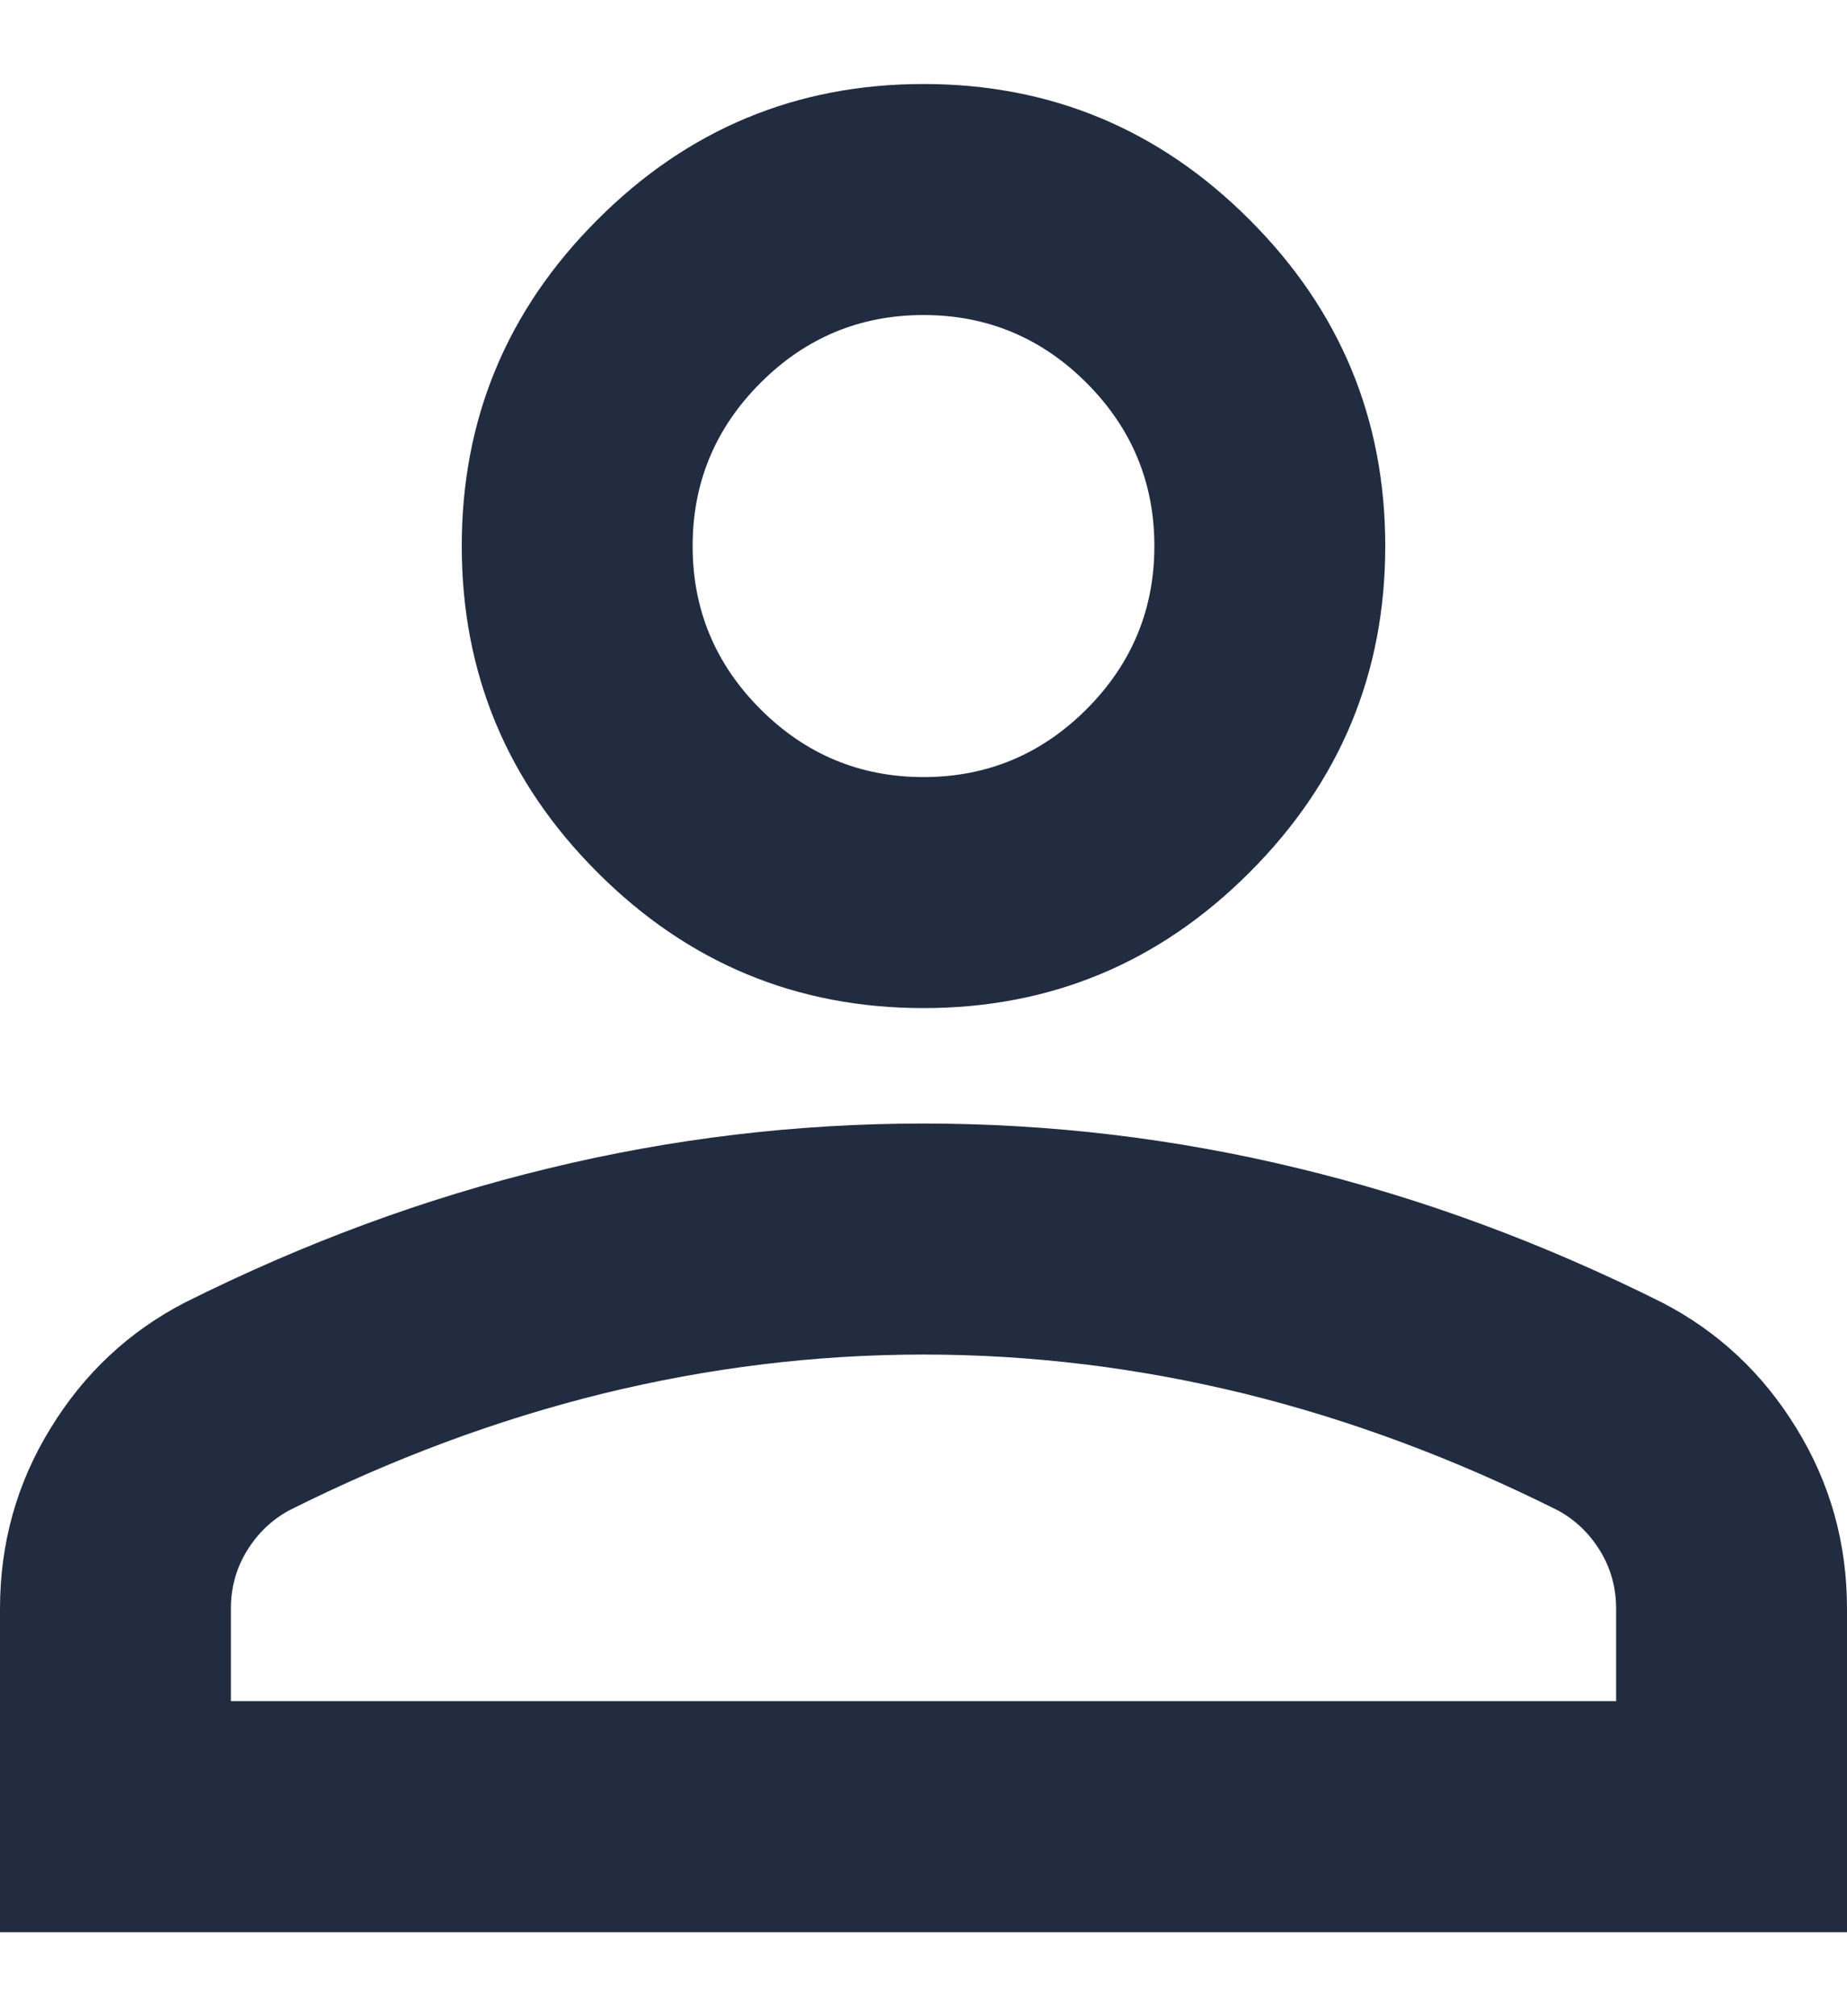 <svg width="11" height="12" viewBox="0 0 11 12" fill="none" xmlns="http://www.w3.org/2000/svg">
<path d="M5.5 6C4.744 6 4.096 5.731 3.558 5.192C3.019 4.654 2.75 4.006 2.75 3.25C2.75 2.494 3.019 1.846 3.558 1.308C4.096 0.769 4.744 0.5 5.5 0.5C6.256 0.5 6.904 0.769 7.442 1.308C7.981 1.846 8.25 2.494 8.25 3.25C8.25 4.006 7.981 4.654 7.442 5.192C6.904 5.731 6.256 6 5.5 6ZM0 11.5V9.575C0 9.185 0.1 8.827 0.301 8.501C0.501 8.174 0.768 7.925 1.1 7.753C1.81 7.398 2.532 7.131 3.266 6.954C3.999 6.776 4.744 6.687 5.5 6.687C6.256 6.687 7.001 6.776 7.734 6.954C8.468 7.131 9.19 7.398 9.9 7.753C10.232 7.925 10.499 8.174 10.699 8.501C10.9 8.827 11 9.185 11 9.575V11.5H0ZM1.375 10.125H9.625V9.575C9.625 9.449 9.593 9.334 9.53 9.231C9.467 9.128 9.384 9.048 9.281 8.991C8.662 8.681 8.038 8.449 7.408 8.294C6.778 8.14 6.142 8.062 5.5 8.062C4.858 8.062 4.222 8.14 3.592 8.294C2.962 8.449 2.337 8.681 1.719 8.991C1.616 9.048 1.533 9.128 1.47 9.231C1.407 9.334 1.375 9.449 1.375 9.575V10.125ZM5.5 4.625C5.878 4.625 6.202 4.49 6.471 4.221C6.74 3.952 6.875 3.628 6.875 3.25C6.875 2.872 6.74 2.548 6.471 2.279C6.202 2.01 5.878 1.875 5.5 1.875C5.122 1.875 4.798 2.01 4.529 2.279C4.26 2.548 4.125 2.872 4.125 3.25C4.125 3.628 4.26 3.952 4.529 4.221C4.798 4.49 5.122 4.625 5.5 4.625Z" fill="#212C40"/>
</svg>
